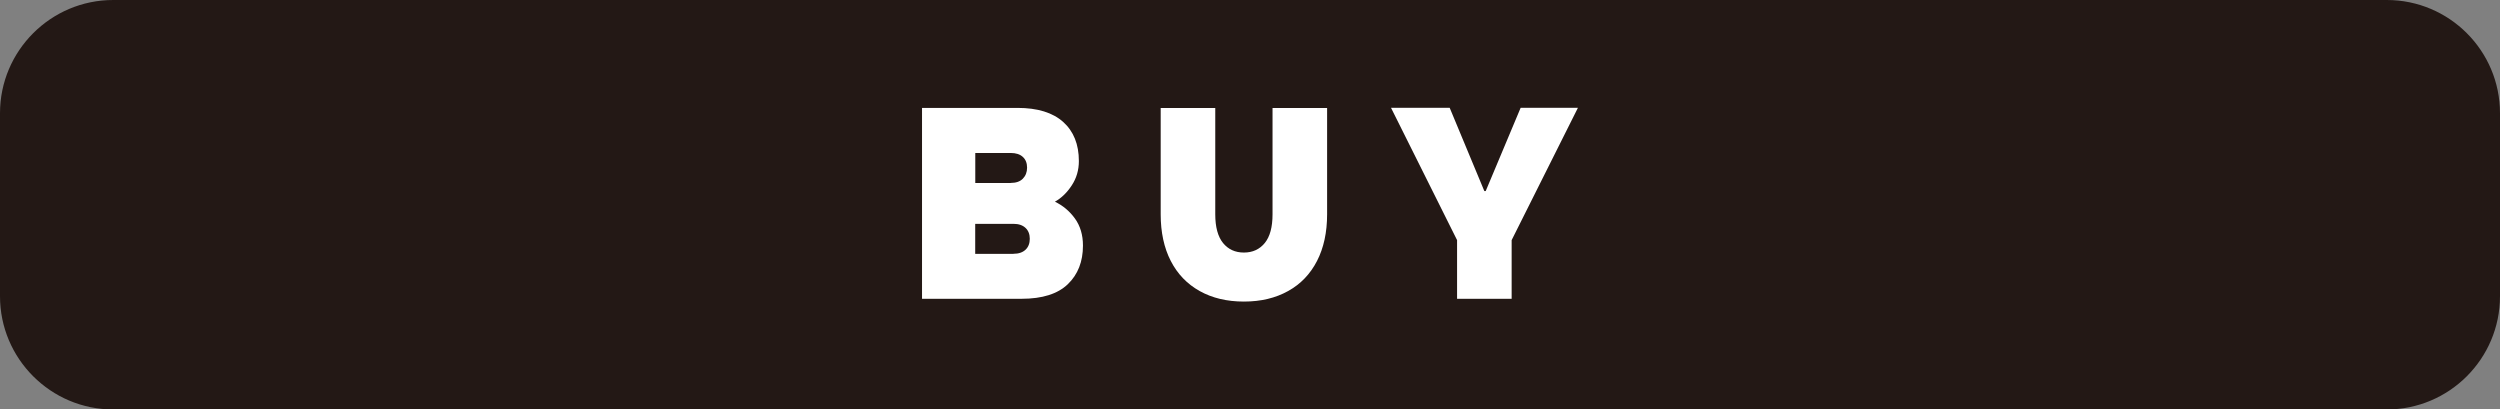 <?xml version="1.0" encoding="UTF-8"?>
<svg id="_レイヤー_2" data-name="レイヤー 2" xmlns="http://www.w3.org/2000/svg" width="342.21" height="56.05" viewBox="0 0 342.21 56.05">
  <rect x="0" y="0" width="342.21" height="56.05" fill="#808080" stroke="none"/>
  <defs>
    <style>
      .cls-1 {
        fill: #231815;
      }

      .cls-1, .cls-2 {
        stroke-width: 0px;
      }

      .cls-2 {
        fill: #fff;
      }
    </style>
  </defs>
  <g id="_レイヤー_2-2" data-name="レイヤー 2">
    <g>
      <path class="cls-1" d="M15.5,0h311.21c8.55,0,15.5,6.94,15.5,15.5v25.05c0,8.55-6.95,15.5-15.5,15.5H15.5c-8.55,0-15.5-6.95-15.5-15.5V15.5C0,6.95,6.95,0,15.5,0Z"/>
      <g>
        <path class="cls-2" d="M126.21,40.9V14.77h13.07c2.74,0,4.82.64,6.25,1.92,1.43,1.28,2.15,3.07,2.15,5.36,0,1.22-.32,2.33-.97,3.32-.65,1-1.42,1.74-2.31,2.24,1.09.52,2.01,1.29,2.74,2.3.73,1.01,1.1,2.25,1.1,3.71,0,2.19-.69,3.95-2.07,5.28-1.38,1.33-3.49,2-6.33,2h-13.63ZM138.35,25.04c.72,0,1.28-.19,1.66-.58.38-.39.58-.89.58-1.51s-.19-1.11-.58-1.47c-.39-.36-.94-.54-1.66-.54h-4.85v4.11h4.85ZM138.72,34.74c.72,0,1.27-.19,1.66-.56.39-.37.58-.87.58-1.49s-.19-1.12-.58-1.49c-.39-.37-.94-.56-1.66-.56h-5.23v4.11h5.23Z"/>
        <path class="cls-2" d="M164.22,39.84c-1.72-.96-3.04-2.33-3.96-4.12-.92-1.79-1.38-3.92-1.38-6.38v-14.56h7.47v14.56c0,1.74.36,3.05,1.06,3.92.71.87,1.66,1.31,2.86,1.31s2.15-.44,2.86-1.31c.71-.87,1.06-2.18,1.06-3.92v-14.56h7.47v14.56c0,2.46-.46,4.59-1.38,6.38-.92,1.79-2.24,3.17-3.96,4.12-1.72.96-3.73,1.44-6.05,1.44s-4.33-.48-6.05-1.44Z"/>
        <path class="cls-2" d="M206.92,40.9h-7.47v-8.03l-9.04-18.11h8.03l4.74,11.39h.19l4.78-11.39h7.84l-9.07,18.11v8.03Z"/>
      </g>
    </g>
  </g>
</svg>